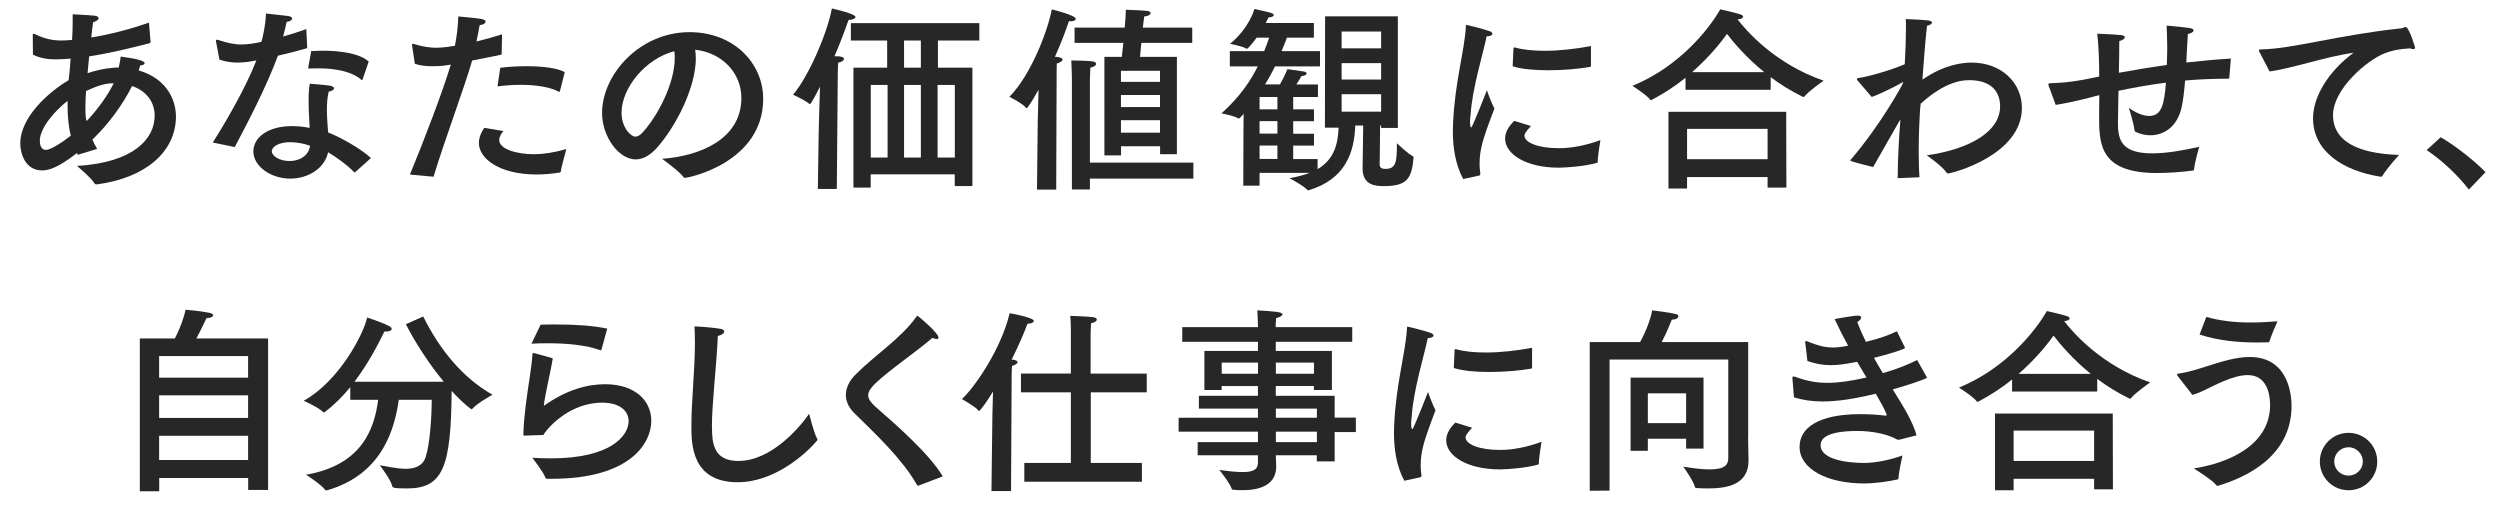 <?xml version="1.0" encoding="UTF-8"?>
<svg id="_レイヤー_1" xmlns="http://www.w3.org/2000/svg" version="1.1" viewBox="0 0 290 59">
  <!-- Generator: Adobe Illustrator 29.1.0, SVG Export Plug-In . SVG Version: 2.1.0 Build 142)  -->
  <defs>
    <style>
      .st0 {
        fill: #272727;
      }
    </style>
  </defs>
  <path class="st0" d="M17.47,4.81v.05c0,.09-.05.14-.14.16-2.35.6-4.69,1.17-6.99,1.52-.07.64-.12,1.31-.18,1.95.87-.3,1.91-.55,3.1-.64.16,0,.35-.02.51-.02.16-.67.16-.78.23-1.27,1.82.25,2.78.48,2.78.78,0,.12-.21.23-.51.25-.07.18-.12.39-.18.58,4.32,1.29,4.32,4.92,4.32,5.33,0,4.02-3.4,7.11-9.15,7.89-.11,0-.21,0-.28-.09-.41-.69-2.05-2.05-2.05-2.05,6.53-.39,9.01-3.1,9.01-5.84,0-1.7-1.1-2.92-2.62-3.43-1.13,2.25-2.76,4.44-4.6,6.21.16.39.34.74.55,1.08l-2.25.69-.09-.21c-2.14,1.66-3.22,2.02-4.05,2.02-2,0-2.53-2.05-2.53-3.13,0-2.97,3.13-5.86,5.61-7.34.02-.25.07-.53.09-.8.07-.55.09-1.13.14-1.7-.21.02-1.1.09-1.7.09-.85,0-1.79-.11-2.67-.55l-.02-2.3c0-.09.05-.12.09-.12s.09,0,.12.02c1.1.55,2.05.76,3.13.76.48,0,.99-.05,1.22-.07.05-.71.07-1.45.07-2.21v-.76s1.89.09,2.55.16c.32.05.46.16.46.28,0,.18-.28.39-.64.48-.07.46-.14,1.08-.21,1.77,2.28-.37,4.64-1.01,6.69-1.72l.18,2.16ZM4.62,16.33c0,.97.51,1.06.74,1.06.37,0,1.49-.58,2.85-1.66-.25-.94-.37-2.21-.37-3.43v-.6c-1.54,1.2-3.22,3.17-3.22,4.62ZM13.08,9.66c-1.08,0-2.14.46-3.1.9-.05.69-.07,1.33-.07,1.89,0,1.01.02,1.13.14,1.59.05-.05.09-.07.12-.12,1.22-1.33,2.32-2.83,3.01-4.25h-.09Z"/>
  <path class="st0" d="M35.62,5.59c-1.03.3-2.25.62-3.38.87-1.33,3.61-3.56,7.86-5.01,10.6l-2.55-.53c1.29-2.02,3.75-6.16,5.06-9.52l-.41.07c-.62.12-1.22.18-1.79.18-.71,0-1.38-.11-2.09-.34l-.39-2.09s-.02-.09-.02-.11c0-.09.05-.11.09-.11s.09,0,.16.02c1.06.34,1.84.53,2.71.53.78,0,1.56-.14,2.32-.3.16-.55.48-1.86.53-3.29.53.07,2.09.21,2.53.28.37.05.51.18.51.3,0,.16-.25.35-.64.39-.09.44-.25,1.08-.41,1.7.94-.28,1.89-.57,2.69-.87l.11,2.23ZM41.23,19.94s-.07.05-.09.05-.07-.02-.09-.05c-.8-.83-2-1.68-2.99-2.28-.41,1.91-2.35,3.06-4.39,3.06-2.3,0-4.28-1.47-4.28-3.15s1.77-2.94,4.46-2.94c.71,0,1.43.07,2.07.21-.05-.99-.12-2.09-.12-3.13,0-.74.02-1.45.14-2,0,0,1.79.14,2.35.23.32.07.46.18.46.3,0,.16-.23.32-.62.39-.16.67-.21,1.38-.21,2.09,0,.92.09,1.84.14,2.64,1.52.6,3.82,1.91,4.97,2.97l-1.79,1.61ZM33.71,16.49c-1.36,0-2.18.51-2.18,1.06s.92,1.13,2.07,1.13,2.21-.62,2.37-1.77c-.67-.25-1.49-.41-2.25-.41ZM42.08,9.18c-.02.07-.05.11-.09.11-.02,0-.05,0-.09-.05-.99-.87-2.78-1.31-4.9-1.31-.32,0-.67,0-1.01.02-.18,0-.23,0-.23-.09v-.07s.34-1.77.34-1.86c.41-.02.85-.05,1.31-.05,2.05,0,4.3.3,5.36,1.26l-.69,2.02Z"/>
  <path class="st0" d="M58.2,6.33c-1.1.23-2.32.48-3.43.69-.78,2.78-3.27,9.47-4.48,13.48l-2.74-.25c1.52-3.66,3.89-9.84,4.74-12.76l-.28.05c-.67.12-1.29.14-1.89.14-.71,0-1.38-.07-2-.28l-.32-2.14v-.09s0-.09.07-.09c.02,0,.07,0,.12.02,1.01.3,1.79.44,2.62.44.76,0,1.56-.14,2.16-.23.21-1.08.35-2.09.39-3.4,0,0,1.91.16,2.62.28.39.07.55.18.55.32,0,.18-.28.37-.69.41-.09.55-.23,1.24-.37,1.89.97-.23,1.98-.51,2.97-.83l-.05,2.37ZM58.39,15.2c-.34.41-.48.76-.48,1.06,0,1.01,1.98,1.63,4.02,1.63,1.06,0,2.3-.18,3.77-.6,0,0-.62,2.21-.64,2.58,0,.07-.05.12-.11.14-.97.16-1.86.23-2.69.23-4.37,0-6.71-1.86-6.71-3.66,0-.35.07-.92.62-1.75l2.23.37ZM64.96,10.54c-.02.07-.05.12-.09.12,0,0-.02-.02-.05-.02-1.01-.55-2.67-.8-4.42-.8-.9,0-1.82.07-2.69.18l.32-2.16c.97-.12,2.02-.18,3.06-.18,1.84,0,3.59.21,4.42.69l-.55,2.18Z"/>
  <path class="st0" d="M80.72,6.72c0,3.45-2.32,7.96-4.53,10.44-.83.92-1.66,1.33-2.44,1.33-2.02,0-3.91-2.69-3.91-5.38,0-4.46,4.35-9.38,10.14-9.38,5.2,0,8.55,3.66,8.55,7.73,0,7.33-8.53,9.17-9.11,9.17-.05,0-.09-.02-.11-.07-.51-.69-2.51-2.14-2.51-2.14,4.46-.32,9.2-2.32,9.2-7.06,0-2.9-2.23-5.24-5.36-5.59.05.3.07.62.07.94ZM72.1,13.07c0,1.77,1.1,2.78,1.59,2.78.28,0,.57-.18.85-.48,1.82-2,3.73-5.75,3.73-8.65,0-.25,0-.53-.05-.78-3.36.87-6.12,4.28-6.12,7.13Z"/>
  <path class="st0" d="M97.08,21.92h-2.21l.09-6.16c0-.64.09-3.45.16-5.7-.05.09-1.01,2.02-1.17,2.02,0,0-.02,0-.05-.02-.46-.41-1.91-1.08-1.91-1.08,1.75-2.02,3.93-6.97,4.51-10,.21.05,2.74.62,2.74.99,0,.18-.39.34-.76.34h-.05c-.37,1.08-.94,2.62-1.63,4.21.3,0,.53.02.57.02.37.05.53.16.53.3,0,.16-.25.34-.67.44-.05.58-.05,1.54-.05,1.54l-.11,13.11ZM113.61,4.7h-4.81v3.15h4v13.73h-2.05v-1.36h-9.75v1.54h-2V7.85h3.91v-3.15h-4.21v-2.02h14.9v2.02ZM101.01,9.85v8.42h1.95v-8.42h-1.95ZM104.87,4.7v3.15h1.95v-3.15h-1.95ZM104.87,9.85v8.42h1.95v-8.42h-1.95ZM108.76,9.85v8.42h2v-8.42h-2Z"/>
  <path class="st0" d="M122.54,21.99h-2.25l.09-8,.09-3.59c-.39.71-.8,1.43-1.29,2.09-.02.02-.07.05-.09.05s-.05,0-.05-.02c-.46-.55-1.95-1.29-1.95-1.29,2.51-2.55,4.42-7.57,4.92-10.14.23.05,2.78.69,2.78,1.1,0,.16-.25.28-.58.28-.07,0-.14-.02-.21-.02-.32.94-.87,2.46-1.63,4.14.14,0,.25.02.32.02.41.07.57.18.57.3,0,.16-.28.35-.67.46-.02.16-.02.94-.02.94l-.05,13.68ZM138.43,20.72h-12v1.26h-2.09v-12.79s-.02-1.4-.07-2.18c0,0,2,.02,2.51.12.25.05.37.16.37.28,0,.16-.21.35-.67.44-.02.44-.05,1.38-.05,1.38v9.63h12v1.86ZM138.31,4.97h-5.91c-.05.55-.12,1.15-.16,1.63h4.28v11.29h-1.95v-.92h-4.53v1.06h-1.93V6.6h2.02c.05-.48.12-1.06.18-1.63h-5.66v-1.77h5.82l.02-.28c.05-.44.09-1.22.11-1.79,0,0,2.02.07,2.53.14.23.05.34.14.34.25,0,.16-.23.35-.74.39-.07.41-.11.97-.16,1.29h5.73v1.77ZM130.03,8.21v1.29h4.53v-1.29h-4.53ZM130.03,11.02v1.4h4.53v-1.4h-4.53ZM130.03,13.94v1.45h4.53v-1.45h-4.53Z"/>
  <path class="st0" d="M162.16,14.84h-1.95v-.28h-.12c0,1.75-.05,4.3-.05,4.48,0,.37.16.55.67.55,1.24,0,1.33-.81,1.33-2.97,0,0,1.38,1.31,1.84,1.49.07.02.09.11.09.21-.21,2.48-.83,3.27-3.47,3.27-.9,0-2.44-.09-2.44-2.02,0-.67.05-3.47.07-5.01h-.92c-.11,3.15-1.15,6.21-5.36,7.5-.02,0-.07.02-.09.02-.05,0-.09-.02-.11-.05-.37-.46-2.07-1.36-2.07-1.36.92-.16,1.68-.37,2.35-.62h-5.82v1.49h-1.89l.02-6.25c0-.28.02-1.22.02-2.09-.23.25-.46.55-.55.55-.02,0-.05,0-.07-.02-.46-.3-1.95-.58-1.95-.58,2.28-2.05,3.45-3.93,4.21-5.45h-3.24v-1.77h3.98c.23-.53.41-1.08.58-1.56h-1.45c-.62.85-1.04,1.29-1.13,1.29-.02,0-.05,0-.07-.02-.46-.3-1.89-.55-1.89-.55,2.3-1.91,2.83-4.05,2.83-4.05,0,0,1.49.32,1.95.46.16.05.3.16.3.25,0,.12-.16.23-.62.28-.11.21-.21.41-.32.64h5.59v1.7h-3.13c-.14.39-.34.92-.62,1.56h4.46v1.77h-5.22c-.32.67-.71,1.38-1.15,2.09h1.72c.48-.81.87-1.77.87-1.77,0,0,1.52.21,1.93.28.16.02.3.14.3.23,0,.11-.16.25-.6.3-.14.25-.37.62-.6.97h2.51v1.45h-2.87v1.43h2.41v1.38h-2.41v1.45h2.41v1.38h-2.41v1.56h2.83v1.17c1.89-1.13,2.35-2.81,2.44-4.81h-1.59l.02-12.92h8.44v12.95ZM146.11,11.25v1.43h2.07v-1.43h-2.07ZM146.11,14.05v1.45h2.07v-1.45h-2.07ZM146.11,16.88v1.56h2.07v-1.56h-2.07ZM155.63,3.66v1.95h4.58v-1.95h-4.58ZM155.63,7.32v1.91h4.58v-1.91h-4.58ZM155.63,10.93v2.02h4.58v-2.02h-4.58Z"/>
  <path class="st0" d="M169.73,20.77c-.92-1.7-1.2-3.72-1.2-5.56,0-.28.02-.58.02-.85.21-4.88,1.36-8.55,1.49-11.31,0-.12.02-.16.09-.16.02,0,.05,0,.09.02.11.02,1.89.46,2.53.69.23.07.37.21.37.32,0,.14-.18.28-.67.3-.39,1.93-1.7,6.14-1.86,9.13-.02.07-.07.44-.07.8,0,.44.07.64.14.64.14,0,1.82-4.32,1.82-4.32,0,0,.48,1.4.87,2.12-.51,1.4-1.24,3.15-1.54,4.64-.07.34-.18.97-.18,1.72,0,.37.02.78.09,1.2,0,.09-.02.18-.12.21l-1.89.41ZM177.6,14.61c-.74.8-.76.97-.76,1.13,0,.78,1.56,1.47,4.07,1.45,1.38,0,3.06-.32,4.74-.94,0,0-.32,1.84-.32,2.58,0,.02-.02.05-.05.05-1.36.41-3.66.57-4.46.57-3.79,0-6.23-1.56-6.23-3.38,0-.94.67-1.66,1.06-2.05l1.95.6ZM184.56,7.62c0,.09-.05.11-.09.14-1.33.23-3.13.39-4.88.39-1.54,0-3.04-.12-4.12-.46l.09-2.07c0-.07.05-.12.09-.12h.05c.99.28,2.18.39,3.47.39,1.72,0,3.61-.21,5.38-.55v2.28Z"/>
  <path class="st0" d="M205.38,10.42h-9.86v-1.4c-1.13.92-2.44,1.79-3.89,2.55-.05.02-.09.05-.11.05-.05,0-.07-.02-.09-.05-.37-.53-2.07-1.61-2.07-1.61,6.9-2.85,10.12-8.74,10.19-8.88,0,0,1.61.35,2.37.6.16.05.28.16.28.25,0,.14-.18.28-.64.32,1.01,1.31,4.32,5.15,9.98,7.11,0,0-1.79,1.24-2.23,1.84-.02.05-.07.05-.09.05s-.07,0-.09-.02c-1.38-.67-2.62-1.45-3.73-2.28v1.47ZM207.22,21.76h-2.18v-1.22h-9.34v1.33h-2.16v-8.9h13.66l.02,8.78ZM195.7,14.95v3.52h9.34v-3.52h-9.34ZM204.65,8.37c-2.09-1.7-3.56-3.45-4.32-4.44-.85,1.2-2.21,2.83-4.05,4.44h8.37Z"/>
  <path class="st0" d="M222.75,12.42c-.09,1.29-.18,3.17-.18,5.1,0,1.04.02,2.07.09,3.04l-2.53.11c.02-2.41.14-4.62.32-6.81-.07.09-.12.18-.18.28-1.15,2-2.14,3.77-2.99,5.24-2.64-.67-2.64-.71-2.64-.78,0-.05.05-.09.12-.16,3.43-4.02,6.02-8.74,6.02-8.88,0-.02-.02-.02-.02-.02-.02,0-.07,0-.14.05-.6.35-2.39,1.26-3.5,1.66l-1.7-1.98s-.02-.07-.02-.09c0-.07.02-.09.12-.12,1.2-.16,3.84-.92,5.43-1.61.09-1.54.14-3.01.14-4.14,0-.44,0-.8-.02-1.1,0,0,1.75.07,2.6.16.3.05.44.14.44.25,0,.14-.23.3-.58.37-.18,1.63-.37,3.98-.53,6.25,2.62-1.82,4.81-1.98,5.7-1.98,3.45,0,5.84,2.32,5.84,5.27,0,5.45-8.05,7.59-8.6,7.59-.07,0-.11-.05-.16-.12-.53-.78-2.28-1.98-2.28-1.98,5.15-.74,8.51-2.83,8.51-5.66,0-3.06-2.99-3.06-3.63-3.06-2.58,0-4.94,2.16-5.59,2.74l-.02.37Z"/>
  <path class="st0" d="M258.6,9.04c-.02.07-.05.09-.14.09-1.7,0-3.38.07-4.99.21-.09,1.22-.23,2.35-.41,3.15-.53,2.28-2.09,3.2-3.63,3.2-.6,0-1.17-.14-1.7-.39-.07-.05-.11-.11-.14-.21-.05-.71-.64-2.58-.64-2.58.44.34,1.45.94,2.35.94,1.4,0,1.75-1.22,1.95-3.86-2,.25-3.86.6-5.5.94-.02.97-.05,1.89-.05,2.64,0,.37-.02.71-.02,1.03,0,1.95.32,3.59,3.98,3.59,1.68,0,3.63-.35,5.45-.76,0,0-.51,1.72-.6,2.62-.02.09-.07.14-.16.14-1.24.16-2.78.28-4.14.28-6.35,0-6.71-3.06-6.71-6.25v-.71c0-.62.02-1.33.02-2.07-.32.07-.62.16-.9.23-1.47.39-3.13.74-4.16.9l-.81-2.21c-.02-.07-.05-.14-.05-.18,0-.07.05-.09.18-.12,1.89-.07,3.06-.21,5.73-.78,0-1.77-.07-3.59-.23-4.97,0,0,1.95.07,2.76.16.32.05.44.14.44.25,0,.16-.28.37-.64.44,0,.87-.02,2.23-.05,3.68,1.66-.3,3.52-.62,5.56-.9.02-.67.05-1.33.05-1.95,0-1.06-.05-2-.07-2.62,0,0,1.86.16,2.67.28.32.05.46.16.46.28,0,.16-.28.35-.67.41-.07.94-.11,2.12-.18,3.31,1.63-.18,3.38-.35,5.17-.46l-.18,2.25Z"/>
  <path class="st0" d="M262.1,6.05c-.05-.09-.07-.16-.07-.21,0-.07.07-.11.25-.11,3.63-.05,8.88-1.66,16.21-2.44.11,0,.18-.02.28-.07.11-.05.21-.09.28-.09.41,0,1.1,2.37,1.1,2.39,0,.11-.07.18-.21.18-.09,0-.21-.02-.37-.09-1.29.07-2.12.25-2.94.57-2.12.83-6,4.19-6,7.17,0,3.66,4.16,4.51,7.66,4.62,0,0-1.52,1.68-1.93,2.44-.05.07-.09.09-.16.09h-.05c-4.32-.67-7.84-2.92-7.84-6.78,0-2.44,1.7-5.38,4.71-7.61-3.52.53-6.97,1.79-9.75,2.18l-1.17-2.25Z"/>
  <path class="st0" d="M286.39,21.99c-1.33-1.72-3.17-3.43-4.9-4.58l1.63-1.49c1.54.87,3.89,2.69,5.2,4.05l-1.93,2.02Z"/>
  <path class="st0" d="M31.09,56.83h-2.3v-1.38h-10.32v1.54h-2.25v-17.73h4.07c.62-1.22,1.06-2.46,1.24-3.33,0,0,1.72.14,2.69.34.37.07.51.21.51.3,0,.16-.3.32-.78.34,0,0-.6,1.29-1.17,2.35h8.32v17.57ZM18.46,41.3v2.51h10.32v-2.51h-10.32ZM18.46,45.86v2.62h10.32v-2.62h-10.32ZM18.46,50.55v2.81h10.32v-2.81h-10.32Z"/>
  <path class="st0" d="M49.1,36.73c1.95,3.91,4.6,7.11,8.03,9.06,0,0-1.77.97-2.32,1.61-.05.05-.07.07-.09.07-.05,0-.07-.02-.12-.05-.71-.53-1.45-1.24-2.21-2.07-.07,8.85-.99,11.31-5.2,11.31-1.61,0-1.66-.12-1.68-.25-.18-.78-1.45-2.44-1.45-2.44.87.14,2,.41,3.01.41s1.98-.3,2.32-1.4c.48-1.52.69-4.62.69-6.6h-3.82c-.44,3.04-1.72,8.6-8.3,10.49-.05.02-.09.02-.11.02-.05,0-.09-.02-.14-.07-.41-.6-2.21-1.75-2.21-1.75,6.62-1.15,7.93-5.47,8.37-8.69h-3.24v-1.47c-.85,1.04-1.84,2.05-2.94,2.87-.05.05-.07.07-.11.07s-.07-.02-.12-.07c-.44-.48-2.23-1.29-2.23-1.29,4.05-2.25,6.9-7.61,7.36-9.66,0,0,1.93.64,2.53.99.23.11.32.25.32.34,0,.18-.3.3-.67.3h-.18c-.57,1.17-1.75,3.54-3.47,5.82h10.35c-1.68-2.05-3.29-4.51-4.39-6.67l2.02-.9Z"/>
  <path class="st0" d="M64.12,41.56c-.21,1.45-.9,4.16-1.04,5.52,2.71-1.93,5.13-2.51,7.11-2.51,3.56,0,5.36,1.98,5.36,4.23,0,2.64-2.48,6.74-11.54,6.74h-.53c-.09,0-.16-.02-.21-.12-.23-.67-1.43-2.18-1.52-2.32.74.05,1.45.07,2.16.07,7.04,0,9.01-2.69,9.01-4.32,0-1.17-1.01-2.14-3.06-2.14-4,0-6.58,3.24-6.83,3.75-.09,0-1.98.07-2.16.07-.11,0-.16,0-.16-.14.05-2.07.41-4.48.71-6.44.18-1.22.32-2.23.34-2.85,0-.11.05-.14.14-.14h.07l2.14.6ZM69.77,40.55s-.05.09-.07.09-.05,0-.07-.02c-1.61-.58-3.77-.8-6.05-.8-.64,0-1.29,0-1.93.05l1.06-2.21c.6-.02,1.22-.02,1.82-.02,2.09,0,4.16.11,5.91.48l-.67,2.44Z"/>
  <path class="st0" d="M82.59,49.49c0,1.91.16,3.98,3.06,3.98,3.84,0,7.15-3.93,8.21-5.47,0,0,.55,2.21.92,2.87.02.05.05.09.05.14,0,.02-.02.07-.07.12-1.29,1.54-4.94,4.81-9.2,4.81-5.33,0-5.36-4.44-5.36-6.51,0-3.01.41-6.35.41-9.75,0-.6-.02-1.22-.05-1.82.67.02,2.37.16,2.99.28.32.05.46.18.46.32,0,.21-.3.41-.74.51-.16,3.66-.69,7.8-.69,10.53Z"/>
  <path class="st0" d="M106.55,56.32s-.07.02-.09.02-.05-.02-.09-.09c-1.72-3.01-4.67-5.77-7.24-8.3-.69-.67-1.01-1.4-1.01-2.14,0-.8.39-1.63,1.13-2.37,2.21-2.23,5.27-4.18,7.06-6.71.05-.07.09-.09.12-.09.09,0,2.44,2,2.44,2.51,0,.12-.09.18-.23.18-.12,0-.3-.05-.48-.14-1.91,1.66-4.97,3.7-6.62,5.29-.55.53-.83.97-.83,1.38s.3.83.83,1.31c2.39,2.09,6.25,5.45,7.82,8.09l-2.78,1.06Z"/>
  <path class="st0" d="M117.29,56.96h-2.28l.11-8.92.07-2.62c-.55.92-1.47,2.25-1.63,2.25-.02,0-.05-.02-.07-.05-.25-.39-1.91-1.33-1.91-1.33,1.61-1.49,4.6-5.96,5.54-9.96.16.02,2.81.51,2.81.9,0,.16-.3.32-.69.32h-.05c-.34.92-.97,2.44-1.84,4.16.09,0,.18.02.23.02.32.07.46.16.46.28,0,.14-.23.32-.64.44-.05.41-.05,1.45-.05,1.45l-.07,13.06ZM133.04,45.51h-6.51v8.19h5.93v2.18h-13.64v-2.18h5.4v-8.19h-5.79v-2.18h5.79v-4.71c0-.44,0-1.24-.07-1.98,0,0,2.21.07,2.71.16.23.05.37.14.37.28s-.21.32-.67.41c-.05.69-.05,1.66-.05,1.66v4.19h6.51v2.18Z"/>
  <path class="st0" d="M156.87,39.65h-8.88v1.06h6.51v4.53h-2.09v-.46h-4.42v1.13h6.83v2.53h2.46v1.68h-2.46v3.4h-2.07v-.71h-4.76c.02.69.05,1.17.05,1.31,0,1.77-1.33,2.74-3.89,2.74-.34,0-.71,0-1.1-.05-.07,0-.16-.05-.18-.12-.16-.6-1.43-2.18-1.43-2.18,1.13.16,2.02.25,2.71.25,1.2,0,1.77-.28,1.77-1.08v-.87h-6.99v-1.52h6.99v-1.22h-9.2v-1.61h9.2v-1.06h-6.85v-1.49h6.85v-1.13h-4.21v.46h-2v-4.53h6.21v-1.06h-8.78v-1.7h8.78v-.32s-.02-.78-.07-1.63c1.95.12,2.92.18,2.92.46,0,.16-.32.34-.74.44-.05.39-.05.94-.05.94v.11h8.88v1.7ZM141.72,42.06v1.29h4.21v-1.29h-4.21ZM148,42.06v1.29h4.42v-1.29h-4.42ZM148,47.4v1.06h4.76v-1.06h-4.76ZM148,50.07v1.22h4.76v-1.22h-4.76Z"/>
  <path class="st0" d="M162.9,55.77c-.92-1.7-1.2-3.72-1.2-5.56,0-.28.02-.58.02-.85.21-4.88,1.36-8.55,1.49-11.31,0-.12.02-.16.09-.16.02,0,.05,0,.09.02.11.02,1.89.46,2.53.69.23.07.37.21.37.32,0,.14-.18.28-.67.3-.39,1.93-1.7,6.14-1.86,9.13-.02.07-.07.44-.07.8,0,.44.07.64.14.64.14,0,1.82-4.32,1.82-4.32,0,0,.48,1.4.87,2.12-.51,1.4-1.24,3.15-1.54,4.64-.07.34-.18.97-.18,1.72,0,.37.02.78.09,1.2,0,.09-.02.18-.12.21l-1.89.41ZM170.77,49.61c-.74.8-.76.97-.76,1.13,0,.78,1.56,1.47,4.07,1.45,1.38,0,3.06-.32,4.74-.94,0,0-.32,1.84-.32,2.58,0,.02-.02.05-.05.05-1.36.41-3.66.57-4.46.57-3.79,0-6.23-1.56-6.23-3.38,0-.94.67-1.66,1.06-2.05l1.95.6ZM177.73,42.62c0,.09-.05.11-.09.14-1.33.23-3.13.39-4.88.39-1.54,0-3.04-.12-4.12-.46l.09-2.07c0-.07.05-.12.09-.12h.05c.99.28,2.18.39,3.47.39,1.72,0,3.61-.21,5.38-.55v2.28Z"/>
  <path class="st0" d="M202.78,50.66c0,1.13.05,2.16.05,2.69v.07c0,2.81-2.48,3.24-4.74,3.24-.46,0-.9-.02-1.31-.05-.09,0-.14-.02-.16-.11-.16-.69-1.36-2.37-1.36-2.37,1.33.23,2.32.32,3.06.32,1.82,0,2.16-.57,2.16-1.33v-11.41h-13.77v15.2l-2.3.02v-17.25h5.84c.74-1.31,1.29-2.92,1.4-3.68,0,0,1.95.23,2.81.44.14.05.23.14.23.25,0,.18-.18.37-.76.39,0,0-.57,1.47-1.17,2.6h10.03v10.97ZM197.61,52.04h-2.02v-1.15h-4.44v1.4h-2v-8.49h8.46v8.23ZM191.15,45.63v3.45h4.44v-3.45h-4.44Z"/>
  <path class="st0" d="M220.95,40.29s.02.07.02.09c0,.09-1.59.64-3.59,1.13.34.62.69,1.2,1.03,1.77,1.82-.51,2.99-1.03,3.98-1.52l1.1,1.96s.05.05.05.07c0,.16-2.37.92-3.98,1.38,1.26,2.02,2.35,3.79,2.76,5.33,0,0-1.89.48-2.02.51-.21,0-.28-.05-.28-.05-1.06-.6-2.83-.97-4.53-.97-3.89,0-4.3,1.04-4.3,1.66,0,1.54,2.71,2.05,5.04,2.05,1.43,0,3.08-.37,4.46-.87,0,0-.41,1.79-.46,2.58,0,.16-.02.18-.14.21-1.01.23-2.62.46-3.84.46-4.32,0-7.5-1.68-7.5-4.25,0-2.21,2.21-3.79,7.04-3.79,1.17,0,2.28.09,2.97.18h.02s.07-.05.07-.11c0-.02-.02-.07-.02-.09-.23-.57-.67-1.38-1.24-2.35-2.48.6-4.46.9-6.16.9-1.22,0-2.3-.16-3.33-.48l-.18-2.21v-.07c0-.09.02-.14.12-.14.07,0,.14.02.23.05,1.27.46,2.39.69,3.73.69,1.26,0,2.69-.21,4.51-.62-.34-.58-.71-1.17-1.08-1.82-1.27.25-2.21.39-3.06.39-.92,0-1.75-.16-2.71-.48l-.25-2.14v-.07c0-.07.02-.12.09-.12.02,0,.07.02.14.05,1.22.48,2.02.71,2.97.71.51,0,1.08-.07,1.77-.21-.55-1.01-1.08-2.05-1.56-3.08.16-.05,2.16-.41,2.69-.41.28,0,.39.09.39.21,0,.16-.18.37-.46.53.3.8.64,1.56,1.01,2.3,1.68-.41,2.6-.76,3.59-1.22l.94,1.89Z"/>
  <path class="st0" d="M243.26,45.42h-9.86v-1.4c-1.13.92-2.44,1.79-3.89,2.55-.05.02-.09.05-.11.05-.05,0-.07-.02-.09-.05-.37-.53-2.07-1.61-2.07-1.61,6.9-2.85,10.12-8.74,10.19-8.88,0,0,1.61.35,2.37.6.16.05.28.16.28.25,0,.14-.18.28-.64.32,1.01,1.31,4.32,5.15,9.98,7.11,0,0-1.79,1.24-2.23,1.84-.02.05-.07.05-.09.05s-.07,0-.09-.02c-1.38-.67-2.62-1.45-3.73-2.28v1.47ZM245.1,56.76h-2.18v-1.22h-9.34v1.33h-2.16v-8.9h13.66l.02,8.78ZM233.58,49.95v3.52h9.34v-3.52h-9.34ZM242.53,43.37c-2.09-1.7-3.56-3.45-4.32-4.44-.85,1.2-2.21,2.83-4.05,4.44h8.37Z"/>
  <path class="st0" d="M252.58,43.54s-.05-.09-.05-.11c0-.05.05-.07.16-.09,1.15-.16,2.28-.53,3.52-.92,1.5-.48,3.2-1.01,4.76-1.01,4.62,0,4.85,4.67,4.85,5.66,0,5.93-5.36,8.32-8.49,9.27-.05.02-.09.02-.11.02-.05,0-.09-.02-.12-.07-.48-.62-2.3-1.75-2.62-1.95,4.07-.64,8.85-2.71,8.85-7.36,0-1.26-.37-3.47-2.6-3.47-1.72,0-3.91,1.24-5.17,1.82-.44.21-.85.37-1.24.48l-1.75-2.25ZM255.94,36.77c1.7.46,3.29.64,5.15.64.94,0,1.95-.05,3.1-.14-.11.23-.76,1.72-.94,2.35-.02.07-.05.09-.14.09-.41,0-.81.02-1.22.02-2.28,0-4.53-.21-6.74-.92l.78-2.05Z"/>
  <path class="st0" d="M272.43,56.87c-1.84,0-3.33-1.49-3.33-3.33s1.49-3.33,3.33-3.33,3.33,1.47,3.33,3.33-1.49,3.33-3.33,3.33ZM270.77,53.54c0,.9.74,1.63,1.66,1.63s1.66-.74,1.66-1.63-.74-1.66-1.66-1.66-1.66.74-1.66,1.66Z"/>
</svg>